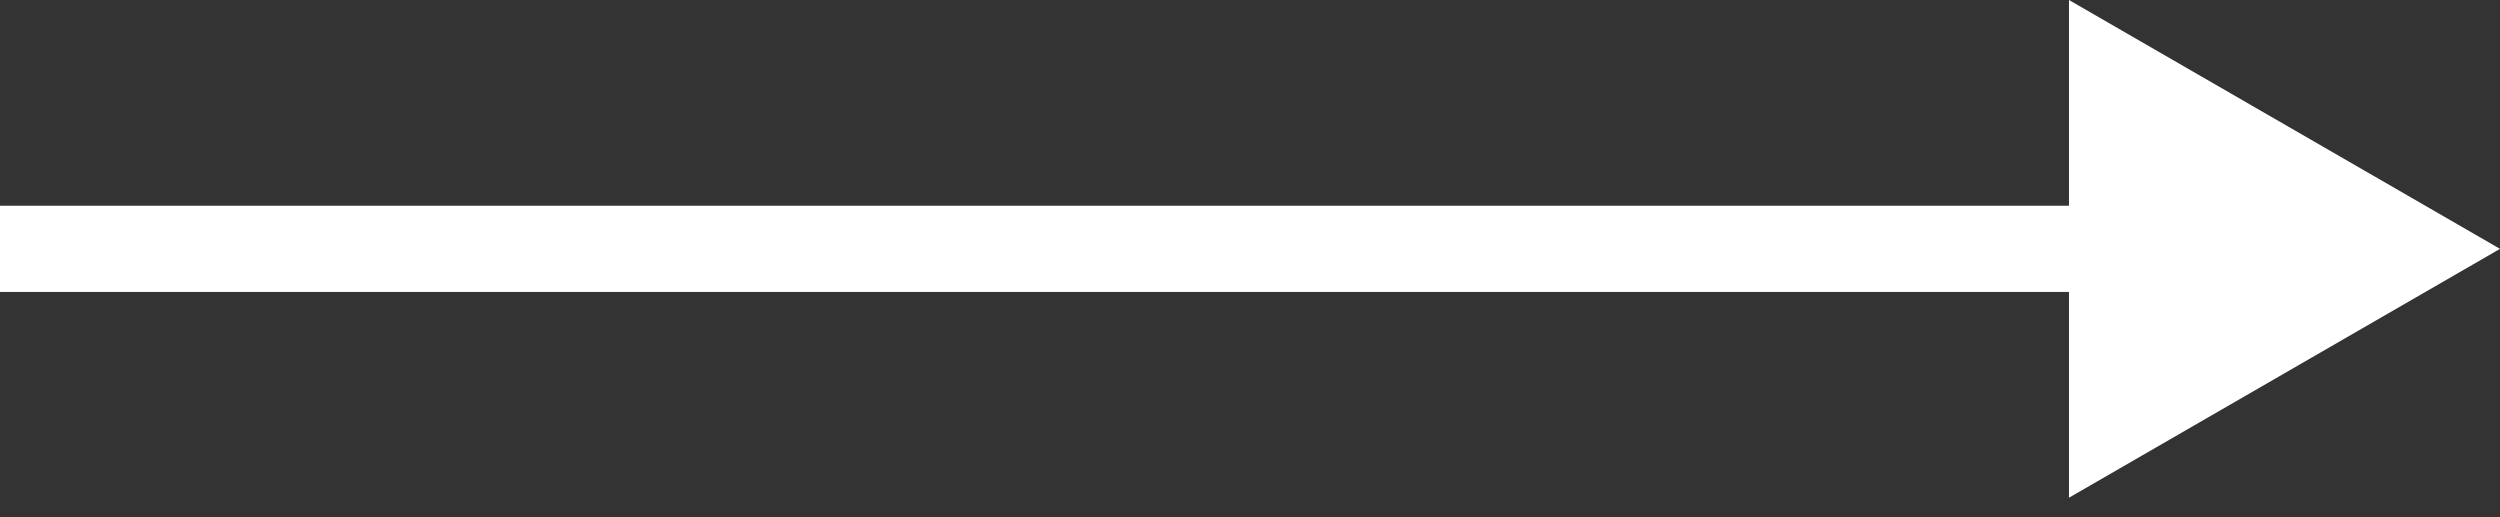 <?xml version="1.0" encoding="UTF-8"?> <svg xmlns="http://www.w3.org/2000/svg" width="116" height="24" viewBox="0 0 116 24" fill="none"><rect x="0" y="0" width="116" height="24" fill="#333333" stroke="none"/> <path d="M116 11.547L96 -0L96 23.094L116 11.547ZM-1.74846e-07 13.547L98 13.547L98 9.547L1.74846e-07 9.547L-1.74846e-07 13.547Z" fill="white"></path> </svg> 